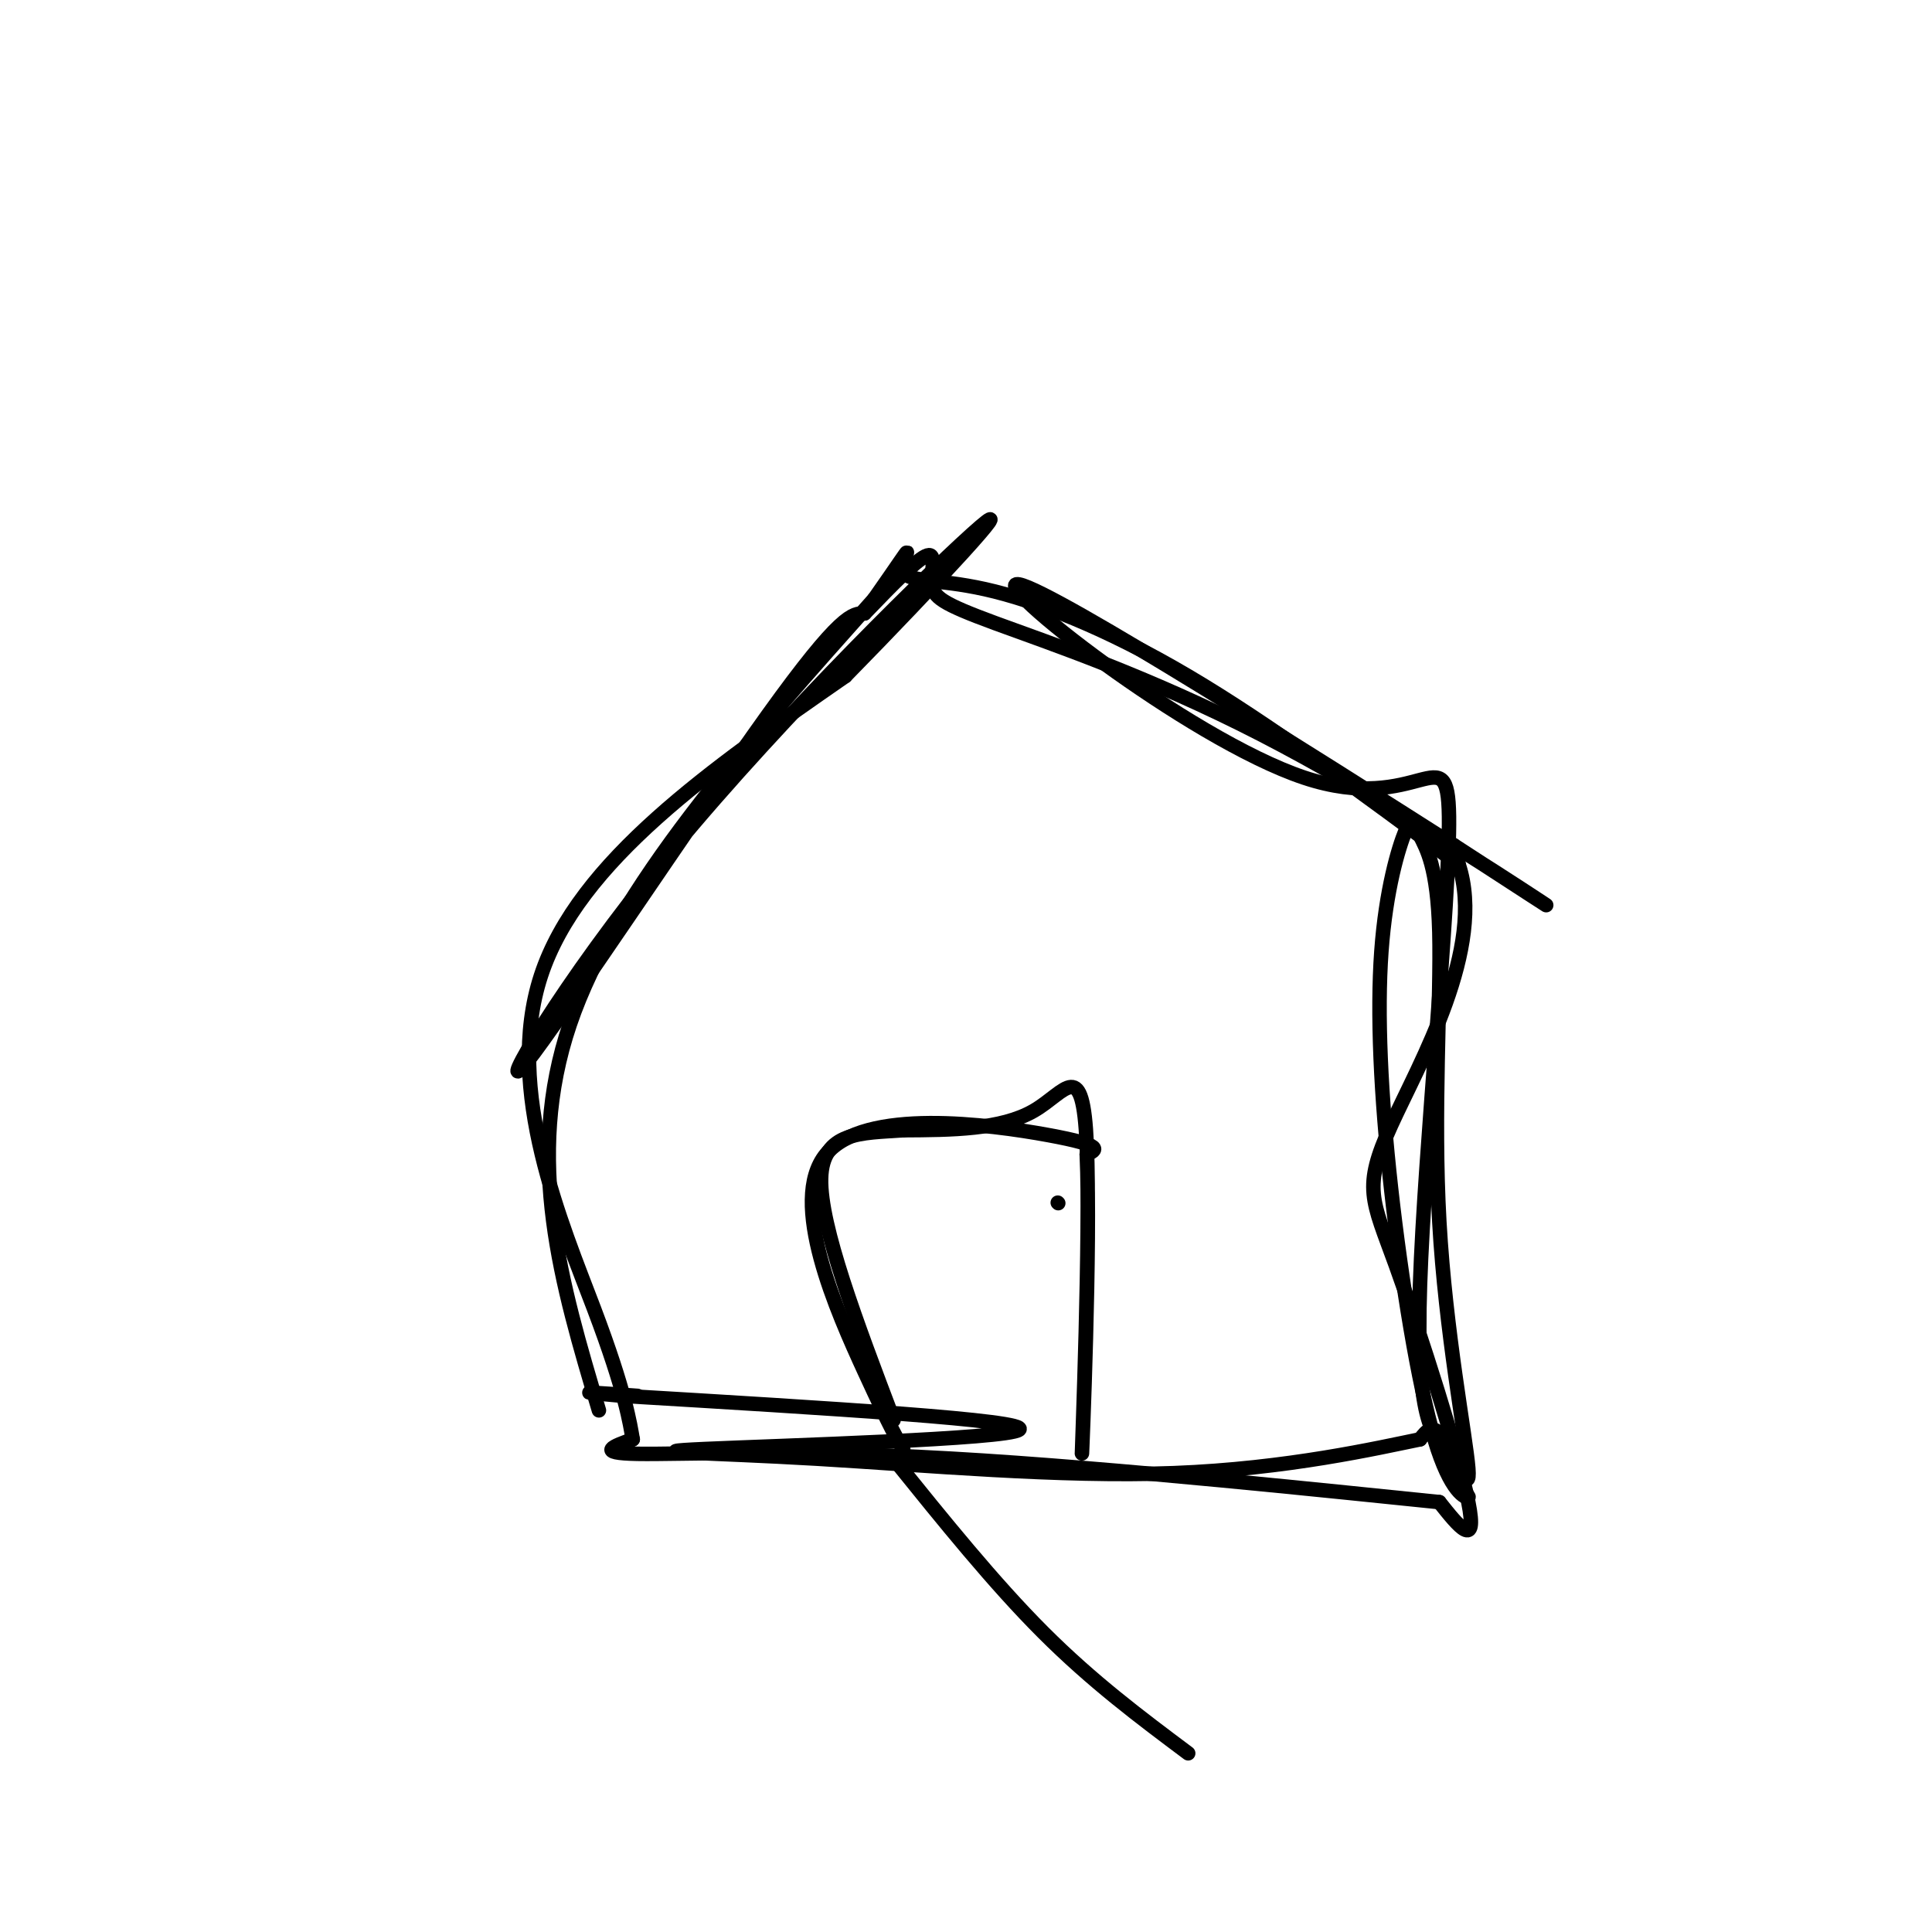 <svg viewBox='0 0 400 400' version='1.1' xmlns='http://www.w3.org/2000/svg' xmlns:xlink='http://www.w3.org/1999/xlink'><g fill='none' stroke='#000000' stroke-width='3' stroke-linecap='round' stroke-linejoin='round'><path d='M124,292c-7.750,-26.000 -15.500,-52.000 -6,-80c9.500,-28.000 36.250,-58.000 63,-88'/><path d='M181,124c10.566,-15.053 5.482,-8.684 6,-6c0.518,2.684 6.640,1.684 17,4c10.360,2.316 24.960,7.947 42,18c17.040,10.053 36.520,24.526 56,39'/><path d='M302,179c5.691,17.287 -8.083,41.005 -14,54c-5.917,12.995 -3.978,15.268 1,29c4.978,13.732 12.994,38.923 15,49c2.006,10.077 -1.997,5.038 -6,0'/><path d='M298,311c-19.917,-2.012 -66.708,-7.042 -101,-9c-34.292,-1.958 -56.083,-0.845 -65,-1c-8.917,-0.155 -4.958,-1.577 -1,-3'/><path d='M131,298c-0.560,-3.202 -1.458,-9.708 -8,-27c-6.542,-17.292 -18.726,-45.369 -11,-69c7.726,-23.631 35.363,-42.815 63,-62'/><path d='M175,140c19.288,-19.674 36.008,-37.860 28,-31c-8.008,6.860 -40.744,38.767 -64,67c-23.256,28.233 -37.030,52.794 -30,44c7.030,-8.794 34.866,-50.941 50,-72c15.134,-21.059 17.567,-21.029 20,-21'/><path d='M179,127c6.019,-6.259 11.067,-11.408 13,-12c1.933,-0.592 0.753,3.372 1,6c0.247,2.628 1.922,3.921 13,8c11.078,4.079 31.559,10.944 55,23c23.441,12.056 49.840,29.302 57,34c7.160,4.698 -4.920,-3.151 -17,-11'/><path d='M301,175c-26.077,-16.615 -82.769,-52.651 -90,-54c-7.231,-1.349 35.000,31.989 59,40c24.000,8.011 29.769,-9.305 30,8c0.231,17.305 -5.077,69.230 -6,97c-0.923,27.770 2.538,31.385 6,35'/><path d='M300,301c2.127,7.520 4.443,8.821 4,9c-0.443,0.179 -3.647,-0.764 -7,-12c-3.353,-11.236 -6.857,-32.765 -9,-52c-2.143,-19.235 -2.925,-36.177 -2,-49c0.925,-12.823 3.556,-21.529 5,-25c1.444,-3.471 1.699,-1.707 3,1c1.301,2.707 3.647,6.358 4,20c0.353,13.642 -1.287,37.275 0,60c1.287,22.725 5.500,44.541 6,51c0.500,6.459 -2.714,-2.440 -5,-6c-2.286,-3.560 -3.643,-1.780 -5,0'/><path d='M294,298c-8.556,1.746 -27.444,6.112 -51,7c-23.556,0.888 -51.778,-1.700 -74,-3c-22.222,-1.300 -38.444,-1.312 -23,-2c15.444,-0.688 62.556,-2.054 65,-4c2.444,-1.946 -39.778,-4.473 -82,-7'/><path d='M129,289c-13.167,-1.167 -5.083,-0.583 3,0'/><path d='M187,300c-1.155,-1.815 -2.310,-3.631 -8,-16c-5.690,-12.369 -15.917,-35.292 -8,-45c7.917,-9.708 33.976,-6.202 46,-4c12.024,2.202 10.012,3.101 8,4'/><path d='M225,239c0.861,18.415 -0.986,62.451 -1,62c-0.014,-0.451 1.804,-45.391 1,-64c-0.804,-18.609 -4.230,-10.888 -11,-7c-6.770,3.888 -16.885,3.944 -27,4'/><path d='M187,234c-8.644,0.622 -16.756,0.178 -17,10c-0.244,9.822 7.378,29.911 15,50'/><path d='M219,249c0.000,0.000 0.100,0.100 0.1,0.1'/><path d='M185,302c10.417,12.917 20.833,25.833 31,36c10.167,10.167 20.083,17.583 30,25'/></g>
</svg>